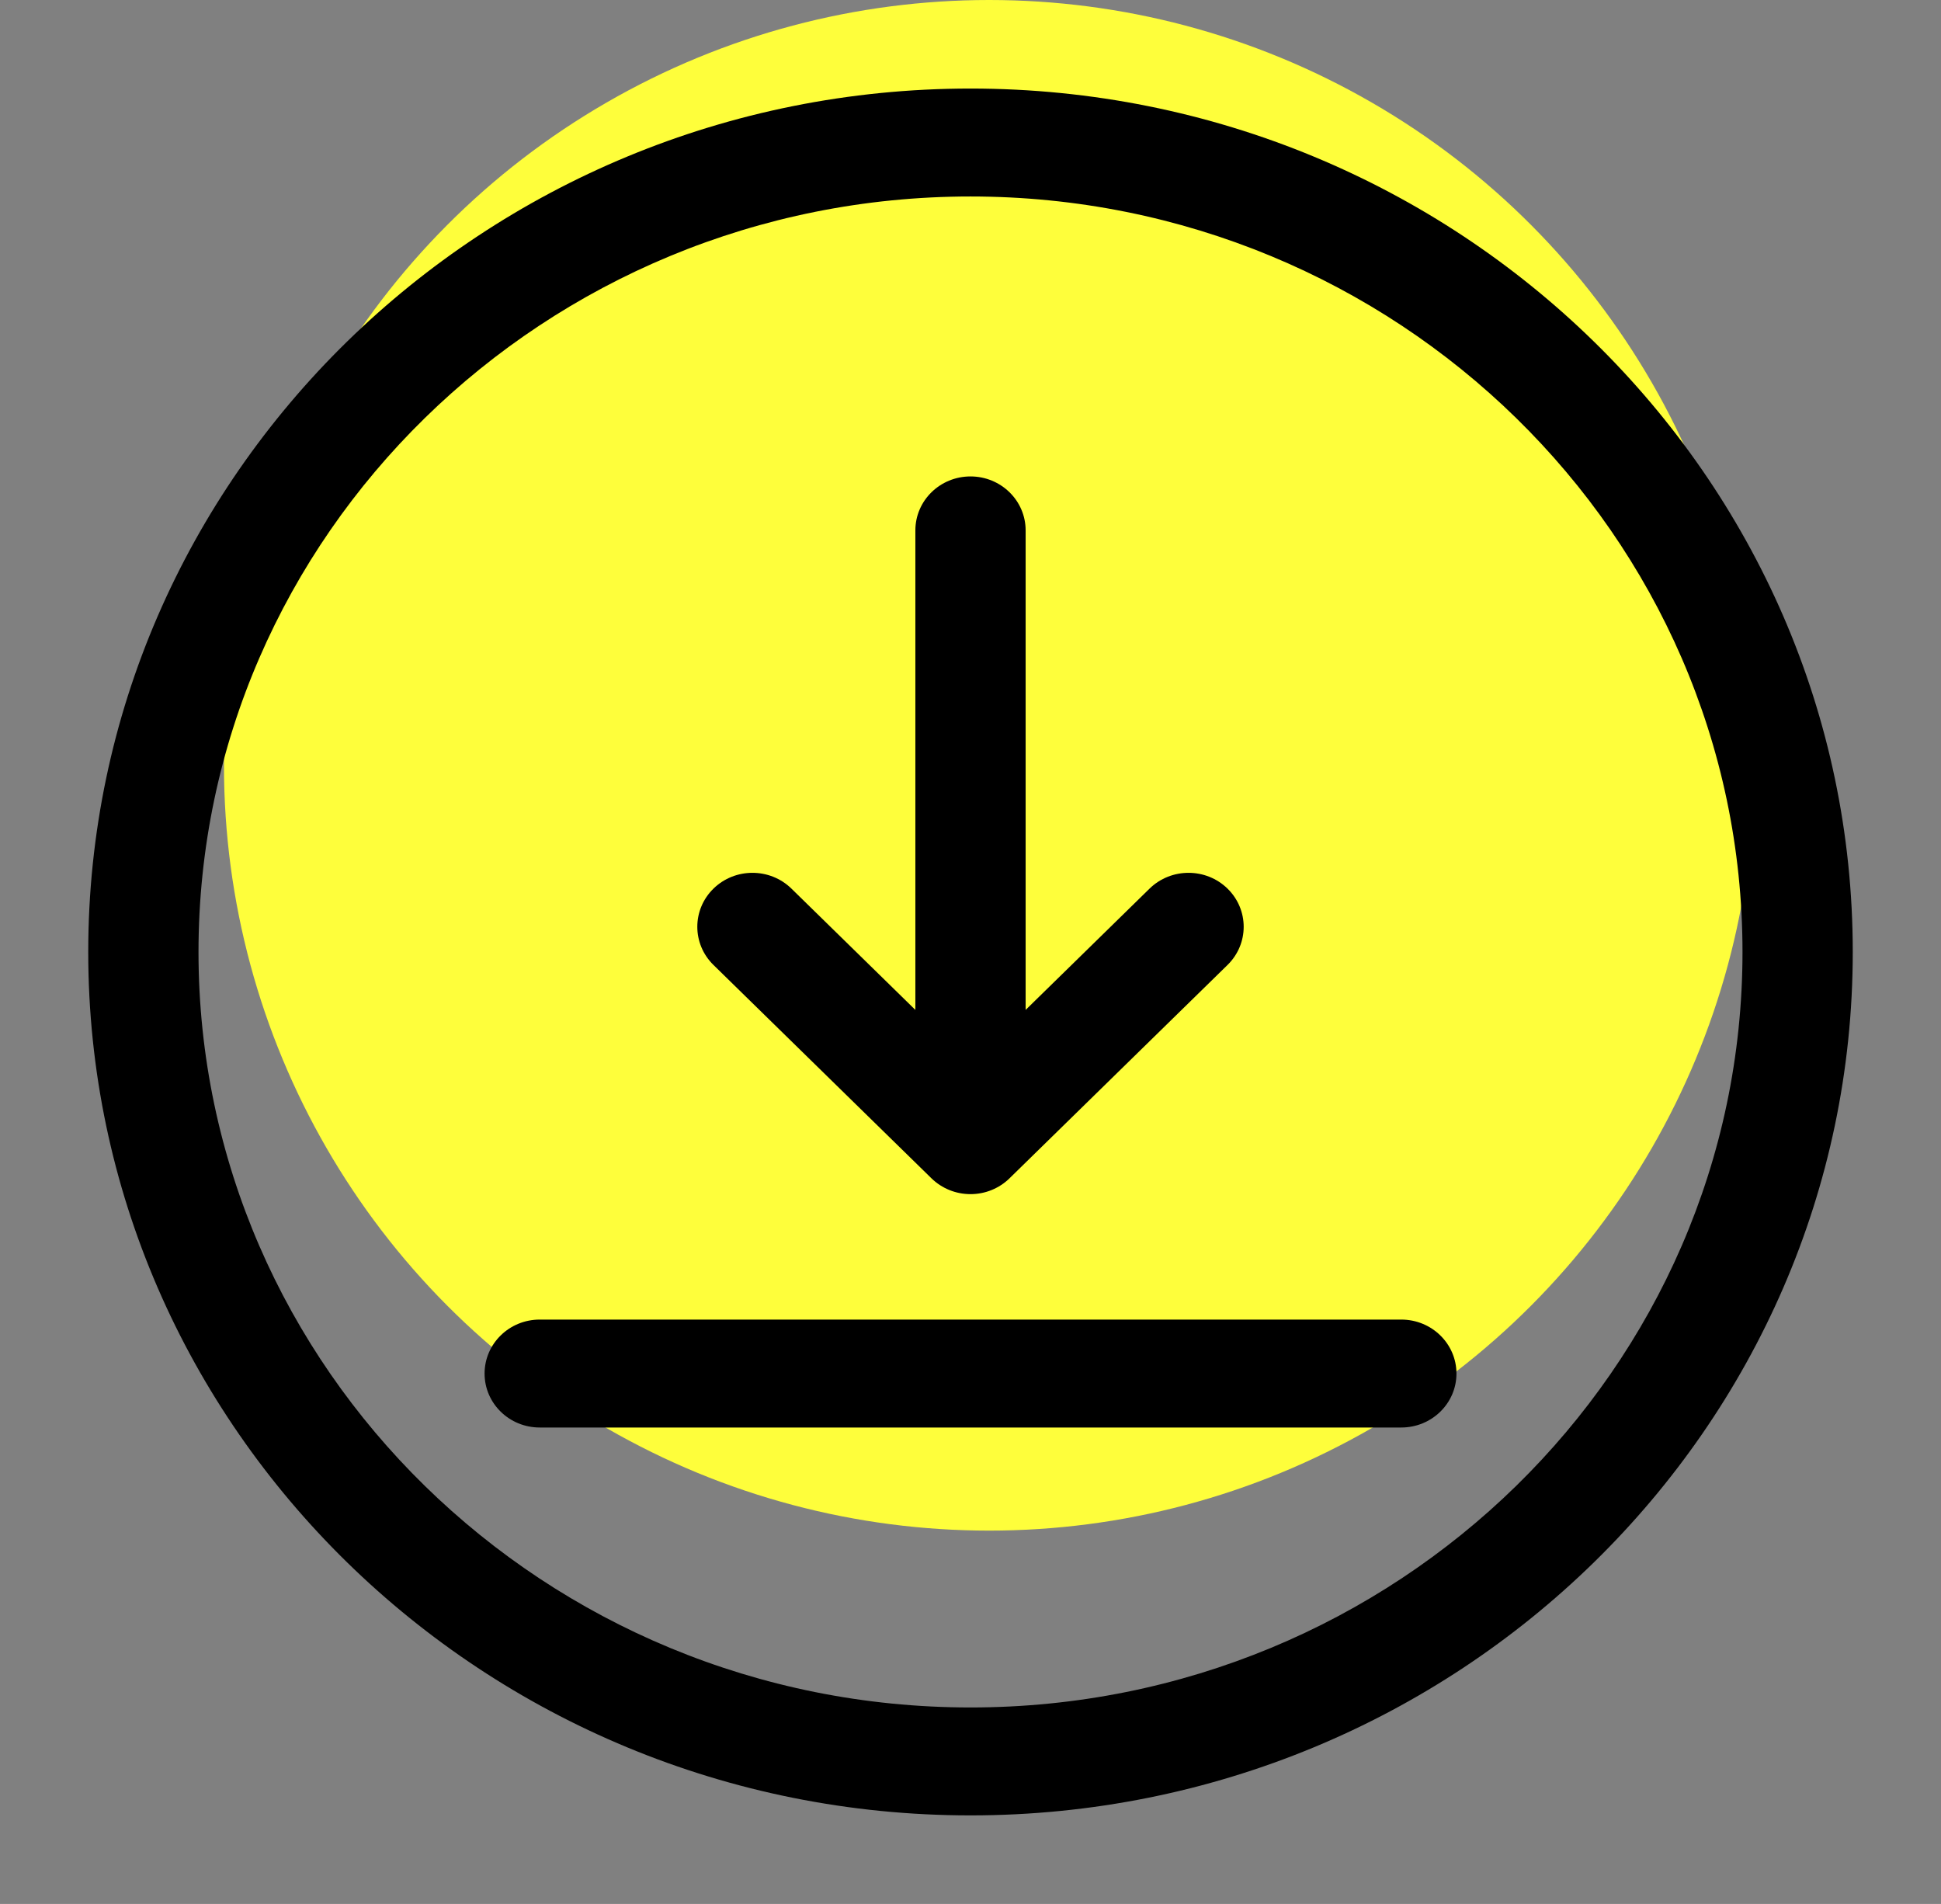 <?xml version="1.0" encoding="UTF-8"?>
<svg xmlns="http://www.w3.org/2000/svg" width="52" height="51" viewBox="0 0 52 51" fill="none">
  <rect x="0" y="0" width="52" height="51" fill="#808080" stroke="none"/>
  <g clip-path="url(#clip0_548_2787)">
    <circle cx="26.5" cy="20.5" r="20.5" fill="#FEFE3B"></circle>
    <path d="M39.019 36.793C39.019 37.591 38.357 38.238 37.541 38.238H14.459C13.643 38.238 12.982 37.591 12.982 36.793C12.982 35.995 13.643 35.347 14.459 35.347H37.541C38.357 35.347 39.019 35.995 39.019 36.793ZM24.955 31.564C25.233 31.835 25.608 31.987 26 31.987C26.392 31.987 26.767 31.835 27.044 31.564L32.886 25.848C33.463 25.283 33.463 24.368 32.886 23.803C32.309 23.239 31.374 23.239 30.797 23.803L27.477 27.052V14.207C27.477 13.409 26.816 12.762 26 12.762C25.184 12.762 24.523 13.409 24.523 14.207V27.052L21.203 23.803C20.626 23.239 19.691 23.239 19.114 23.803C18.537 24.368 18.537 25.283 19.114 25.848L24.955 31.564ZM49.636 25.5C49.636 38.253 39.033 48.628 26 48.628C12.967 48.628 2.364 38.253 2.364 25.5C2.364 12.747 12.967 2.372 26 2.372C39.033 2.372 49.636 12.747 49.636 25.5ZM46.682 25.5C46.682 14.341 37.404 5.263 26 5.263C14.596 5.263 5.318 14.341 5.318 25.5C5.318 36.659 14.596 45.737 26 45.737C37.404 45.737 46.682 36.659 46.682 25.5Z" fill="black"></path>
  </g>
  <defs>
    <clipPath id="clip0_548_2787">
      <rect width="52" height="51" fill="white"></rect>
    </clipPath>
  </defs>
</svg>
